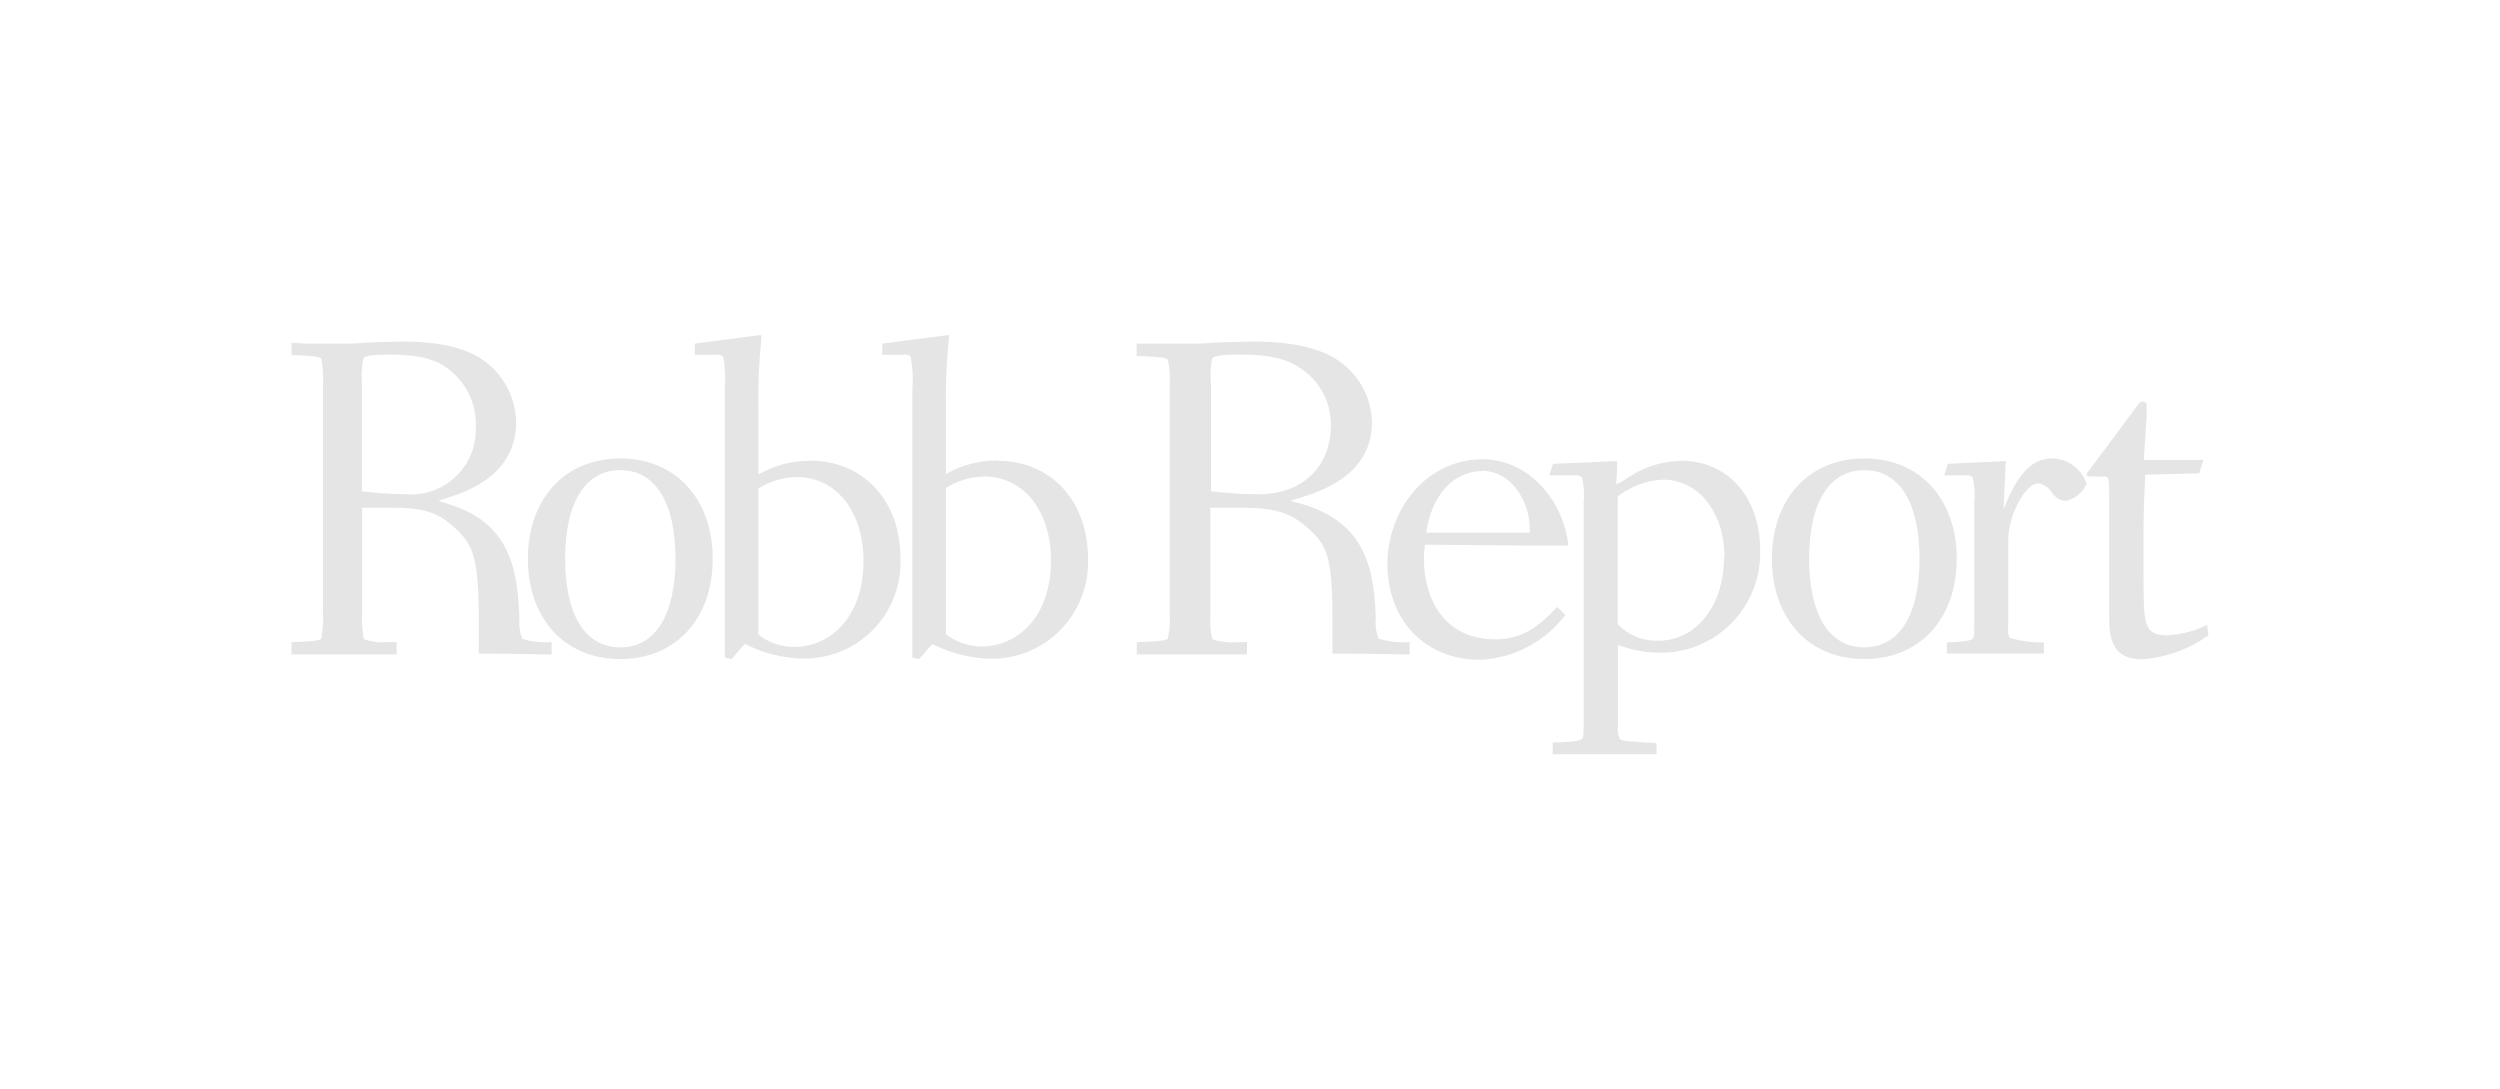 <svg width="179" height="78" viewBox="0 0 179 78" fill="none" xmlns="http://www.w3.org/2000/svg">
<path d="M158.024 44.753L157.875 44.815C157.045 45.205 156.15 45.433 155.235 45.485C153.476 45.485 153.476 44.788 153.476 41.074V37.747C153.476 36.812 153.537 35.1 153.599 33.988L157.461 33.891L157.769 32.929H153.493L153.704 29.691V29.073C153.709 29.033 153.706 28.991 153.693 28.952C153.681 28.913 153.66 28.878 153.633 28.847C153.605 28.817 153.571 28.793 153.533 28.777C153.496 28.762 153.455 28.754 153.414 28.756C153.345 28.757 153.279 28.778 153.221 28.816C153.164 28.853 153.118 28.906 153.088 28.968L149.569 33.697L149.49 33.785L149.411 33.926C149.411 34.121 149.578 34.121 149.701 34.121H150.009H150.599C150.659 34.108 150.721 34.111 150.779 34.13C150.838 34.149 150.891 34.182 150.933 34.227C151.021 34.412 151.021 34.579 151.021 36.644V44.294C151.021 46.385 151.698 47.206 153.432 47.206C155.094 47.07 156.691 46.494 158.059 45.538H158.13L158.024 44.753ZM146.974 32.824C145.918 32.824 144.686 33.273 143.454 36.477L143.613 33.009L139.469 33.212L139.196 34.041H140.657C140.757 34.017 140.86 34.016 140.961 34.038C141.061 34.059 141.156 34.102 141.237 34.165C141.379 34.76 141.421 35.374 141.361 35.982V43.977C141.361 45.388 141.361 45.644 141.229 45.741C141.097 45.838 140.877 45.953 139.522 45.988H139.399V46.791H140.402H142.575H144.581H146.34V45.997H146.243C145.436 46.004 144.632 45.888 143.859 45.653C143.774 45.367 143.75 45.066 143.789 44.771V38.656C143.789 36.891 145.021 34.606 145.944 34.606C146.141 34.642 146.328 34.717 146.494 34.828C146.661 34.939 146.803 35.082 146.912 35.25C147.014 35.426 147.156 35.574 147.328 35.682C147.5 35.789 147.695 35.853 147.898 35.868C148.227 35.797 148.535 35.648 148.796 35.435C149.058 35.222 149.265 34.95 149.402 34.641C149.232 34.125 148.908 33.673 148.474 33.348C148.039 33.023 147.516 32.84 146.974 32.824ZM112.001 44.109L112.072 44.021L111.491 43.456L111.403 43.553C110.101 44.929 108.922 45.776 107.065 45.776C103.291 45.776 101.954 42.706 101.954 40.077C101.952 39.716 101.976 39.357 102.024 39L109.335 39.062H112.283V38.921C111.94 36.062 109.705 32.982 106.247 32.877C101.927 32.877 99.341 36.688 99.341 40.385C99.341 44.426 102.059 47.241 105.957 47.241C107.137 47.193 108.292 46.885 109.34 46.341C110.389 45.797 111.306 45.029 112.028 44.091V44.091L112.001 44.109ZM106.159 33.706C106.584 33.72 107.001 33.822 107.384 34.006C107.767 34.189 108.108 34.451 108.385 34.773C109.128 35.643 109.534 36.752 109.529 37.897C109.529 37.977 109.529 38.056 109.529 38.135H102.112C102.508 35.435 104.083 33.724 106.168 33.724L106.159 33.706ZM71.424 32.965C70.128 32.959 68.853 33.296 67.729 33.944V29.294C67.694 27.579 67.767 25.864 67.949 24.159V24H67.808L63.172 24.6V25.403H64.615C64.716 25.378 64.821 25.376 64.923 25.397C65.025 25.419 65.121 25.463 65.204 25.526C65.347 26.3 65.389 27.089 65.327 27.873V47.074L65.802 47.197L66.26 46.676C66.419 46.478 66.589 46.29 66.77 46.112C68.037 46.767 69.436 47.126 70.861 47.162C71.802 47.184 72.738 47.013 73.61 46.658C74.482 46.304 75.273 45.773 75.932 45.1C76.592 44.427 77.107 43.625 77.445 42.744C77.784 41.864 77.939 40.922 77.9 39.979C77.9 35.868 75.26 32.991 71.415 32.991L71.424 32.965ZM67.729 34.941C68.556 34.416 69.513 34.132 70.492 34.121C73.29 34.121 75.251 36.582 75.251 40.112C75.251 44.365 72.682 46.288 70.298 46.288C69.367 46.291 68.463 45.98 67.729 45.406V34.977V34.941ZM133.486 32.824C129.527 32.824 126.87 35.709 126.87 40.006C126.87 44.303 129.509 47.188 133.486 47.188C137.463 47.188 140.102 44.303 140.102 40.006C140.102 35.709 137.445 32.824 133.486 32.824ZM133.486 46.35C130.97 46.35 129.536 44.038 129.536 40.006C129.536 35.974 130.979 33.662 133.486 33.662C135.994 33.662 137.437 35.974 137.437 40.006C137.437 44.038 135.994 46.35 133.486 46.35ZM120.386 32.991C119.075 33.019 117.797 33.407 116.691 34.112L116.541 34.209C116.287 34.395 116.012 34.552 115.723 34.676L115.784 33.618V33.018H115.644L111.192 33.212L110.919 34.041H112.679C112.78 34.016 112.885 34.014 112.987 34.036C113.089 34.057 113.185 34.101 113.268 34.165C113.41 34.76 113.452 35.374 113.391 35.982V51.15C113.391 52.571 113.391 52.818 113.259 52.915C113.127 53.012 112.793 53.127 111.297 53.162H111.174V54H112.406H114.579H116.339H118.609V53.206H118.529C116.84 53.1 116.066 53.056 115.996 52.923C115.834 52.624 115.782 52.278 115.846 51.944V46.173C116.801 46.541 117.814 46.732 118.837 46.738C119.798 46.748 120.751 46.563 121.639 46.194C122.527 45.825 123.33 45.279 124.002 44.59C124.674 43.9 125.199 43.082 125.547 42.183C125.895 41.285 126.058 40.325 126.025 39.362C126.025 35.612 123.711 32.991 120.403 32.991H120.386ZM123.439 39.882C123.439 43.359 121.468 45.873 118.749 45.873C118.206 45.896 117.664 45.801 117.16 45.595C116.656 45.39 116.202 45.078 115.828 44.682V35.55C116.759 34.819 117.894 34.396 119.075 34.341C121.609 34.341 123.474 36.688 123.474 39.909L123.439 39.882ZM98.698 45.679C98.519 45.214 98.452 44.711 98.505 44.215C98.373 40.773 97.827 37.306 92.945 36.009L92.434 35.877H92.355L92.786 35.735L93.323 35.568C96.534 34.597 98.232 32.779 98.232 30.273C98.219 29.344 97.97 28.433 97.508 27.627C97.046 26.821 96.387 26.147 95.593 25.668C94.317 24.882 92.381 24.45 89.68 24.45L87.384 24.512C86.583 24.573 85.844 24.609 85.228 24.609H82.589H81.384V25.491H81.507C82.967 25.553 83.451 25.588 83.618 25.747C83.74 26.333 83.784 26.932 83.75 27.529V43.835C83.794 44.468 83.749 45.103 83.618 45.724C83.451 45.882 82.932 45.918 81.507 45.979H81.392V46.862H82.589H85.228H87.868H89.284V45.979H88.554C87.959 46.029 87.359 45.954 86.795 45.759C86.664 45.142 86.62 44.509 86.663 43.879V36.353H88.73C91.29 36.353 92.346 36.671 93.639 37.809C94.933 38.947 95.399 39.768 95.399 43.985V46.8H95.654C97.088 46.8 97.88 46.8 100.845 46.862H100.933V45.979H100.81C100.096 46.025 99.381 45.938 98.698 45.724V45.679ZM95.285 30.565C95.285 32.965 93.675 35.391 90.085 35.391C88.956 35.379 87.828 35.308 86.707 35.179V27.529C86.643 26.914 86.669 26.293 86.786 25.685C86.839 25.562 87.147 25.385 88.739 25.385C90.921 25.385 92.258 25.703 93.252 26.462C93.906 26.924 94.435 27.541 94.791 28.259C95.147 28.977 95.32 29.772 95.294 30.573V30.573L95.285 30.565ZM57.998 32.991C56.702 32.985 55.427 33.323 54.303 33.971V29.294C54.267 27.579 54.341 25.864 54.523 24.159V24H54.382L49.746 24.6V25.403H51.189C51.29 25.378 51.395 25.376 51.497 25.397C51.599 25.419 51.695 25.463 51.778 25.526C51.921 26.3 51.963 27.089 51.901 27.873V47.074L52.376 47.197L52.834 46.668C52.993 46.47 53.163 46.281 53.344 46.103C54.611 46.759 56.01 47.118 57.435 47.153C58.376 47.175 59.312 47.004 60.184 46.65C61.056 46.295 61.847 45.765 62.507 45.091C63.166 44.418 63.681 43.616 64.02 42.736C64.358 41.855 64.513 40.914 64.474 39.971C64.474 35.859 61.834 32.982 57.989 32.982L57.998 32.991ZM54.303 34.977C55.13 34.451 56.087 34.167 57.066 34.156C59.864 34.156 61.825 36.618 61.825 40.147C61.825 44.4 59.257 46.324 56.872 46.324C55.941 46.327 55.037 46.016 54.303 45.441V34.977V34.977ZM44.414 32.824C40.455 32.824 37.798 35.709 37.798 40.006C37.798 44.303 40.437 47.188 44.414 47.188C48.391 47.188 51.03 44.303 51.03 40.006C51.03 35.709 48.364 32.824 44.414 32.824ZM44.414 46.35C41.898 46.35 40.464 44.038 40.464 40.006C40.464 35.974 41.907 33.662 44.414 33.662C46.922 33.662 48.364 35.974 48.364 40.006C48.364 44.038 46.922 46.35 44.414 46.35V46.35ZM37.376 45.706C37.204 45.238 37.141 44.737 37.191 44.241C37.059 40.8 36.548 37.332 31.912 36.035L31.428 35.877H31.349L31.753 35.735L32.273 35.568C35.334 34.597 36.953 32.779 36.953 30.273C36.947 29.355 36.712 28.452 36.269 27.648C35.827 26.844 35.191 26.163 34.419 25.668C33.188 24.882 31.349 24.45 28.789 24.45L26.598 24.512C25.824 24.573 25.12 24.609 24.53 24.609H22.023L20.87 24.538V25.421H20.993C22.348 25.482 22.841 25.518 22.999 25.677C23.12 26.286 23.162 26.909 23.123 27.529V43.835C23.165 44.467 23.123 45.102 22.999 45.724C22.841 45.882 22.357 45.918 20.993 45.979H20.87V46.862H22.014H24.521H27.047H28.401V45.979H27.698C27.14 46.024 26.579 45.949 26.052 45.759C25.928 45.138 25.887 44.503 25.929 43.871V36.353H27.909C30.346 36.353 31.349 36.662 32.581 37.809C33.812 38.956 34.243 39.768 34.279 43.985V46.8H34.419C35.783 46.8 36.54 46.8 39.364 46.862H39.496V45.979H39.346C38.667 46.025 37.986 45.938 37.34 45.724V45.724L37.376 45.706ZM34.067 30.565C34.095 31.217 33.985 31.868 33.744 32.475C33.504 33.082 33.138 33.632 32.672 34.087C32.205 34.543 31.648 34.894 31.036 35.119C30.424 35.344 29.773 35.437 29.123 35.391C28.049 35.378 26.977 35.308 25.912 35.179V27.529C25.86 26.91 25.896 26.286 26.017 25.677C26.07 25.553 26.36 25.385 27.865 25.385C29.941 25.385 31.226 25.703 32.15 26.462C32.774 26.941 33.274 27.564 33.608 28.278C33.942 28.992 34.099 29.777 34.067 30.565V30.565Z" fill="#E5E5E5"/>
</svg>
